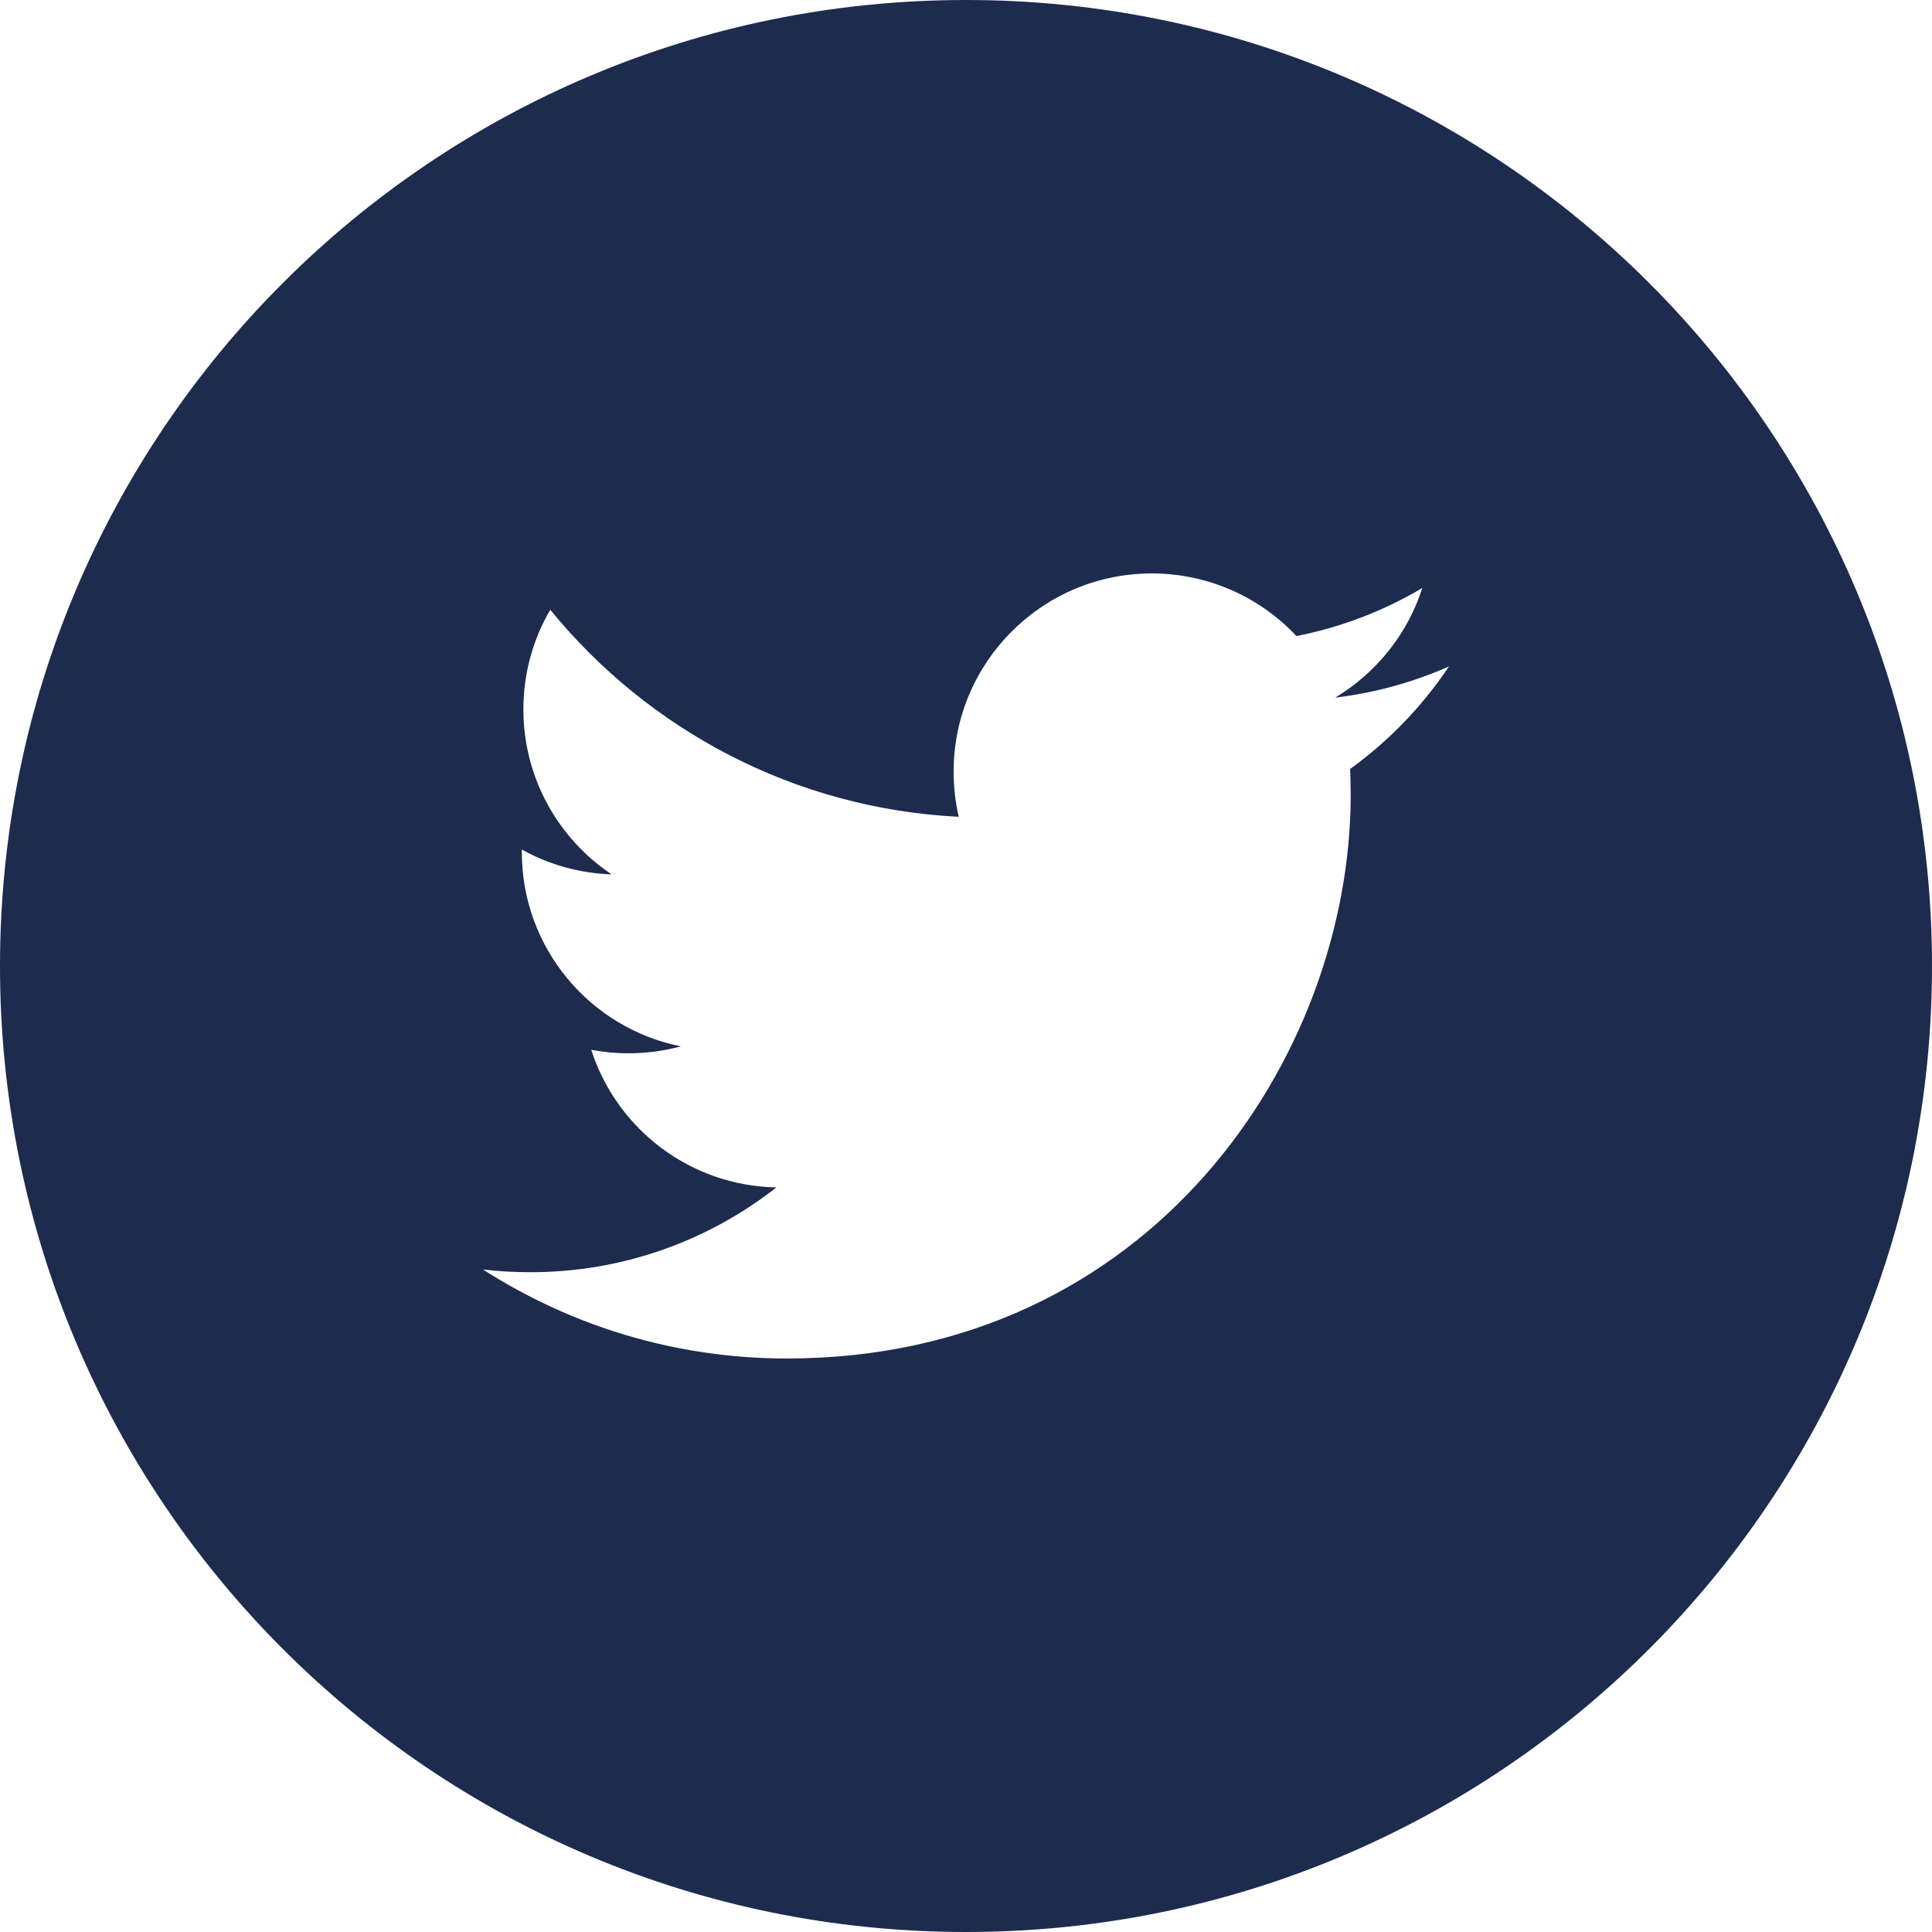 <?xml version="1.0" encoding="UTF-8"?>
<svg width="32px" height="32px" viewBox="0 0 32 32" version="1.1" xmlns="http://www.w3.org/2000/svg" xmlns:xlink="http://www.w3.org/1999/xlink">
    <title>Fill 184</title>
    <g id="Page-1" stroke="none" stroke-width="1" fill="none" fill-rule="evenodd">
        <g id="Gabarit-article" transform="translate(-372, -388)" fill="#1D2B4E">
            <g id="Group-4" transform="translate(316, 350)">
                <path d="M78.362,50.737 C78.368,50.878 78.372,51.019 78.372,51.162 C78.372,55.499 75.07,60.501 69.032,60.501 C67.178,60.501 65.453,59.958 64,59.027 C64.257,59.057 64.518,59.072 64.783,59.072 C66.321,59.072 67.736,58.548 68.86,57.667 C67.423,57.641 66.211,56.692 65.793,55.388 C65.994,55.426 66.199,55.446 66.411,55.446 C66.71,55.446 67,55.406 67.276,55.331 C65.774,55.03 64.643,53.703 64.643,52.113 L64.643,52.071 C65.085,52.317 65.592,52.465 66.13,52.482 C65.249,51.893 64.669,50.888 64.669,49.75 C64.669,49.148 64.831,48.584 65.114,48.099 C66.733,50.085 69.152,51.392 71.88,51.529 C71.824,51.289 71.795,51.038 71.795,50.781 C71.795,48.968 73.265,47.498 75.077,47.498 C76.022,47.498 76.875,47.897 77.473,48.535 C78.221,48.388 78.924,48.115 79.558,47.739 C79.313,48.505 78.792,49.148 78.115,49.555 C78.779,49.475 79.411,49.299 80,49.038 C79.56,49.696 79.003,50.274 78.362,50.737 M72,38 C63.163,38 56,45.163 56,54 C56,62.836 63.163,70 72,70 C80.837,70 88,62.836 88,54 C88,45.163 80.837,38 72,38" id="Fill-184"></path>
            </g>
        </g>
    </g>
</svg>